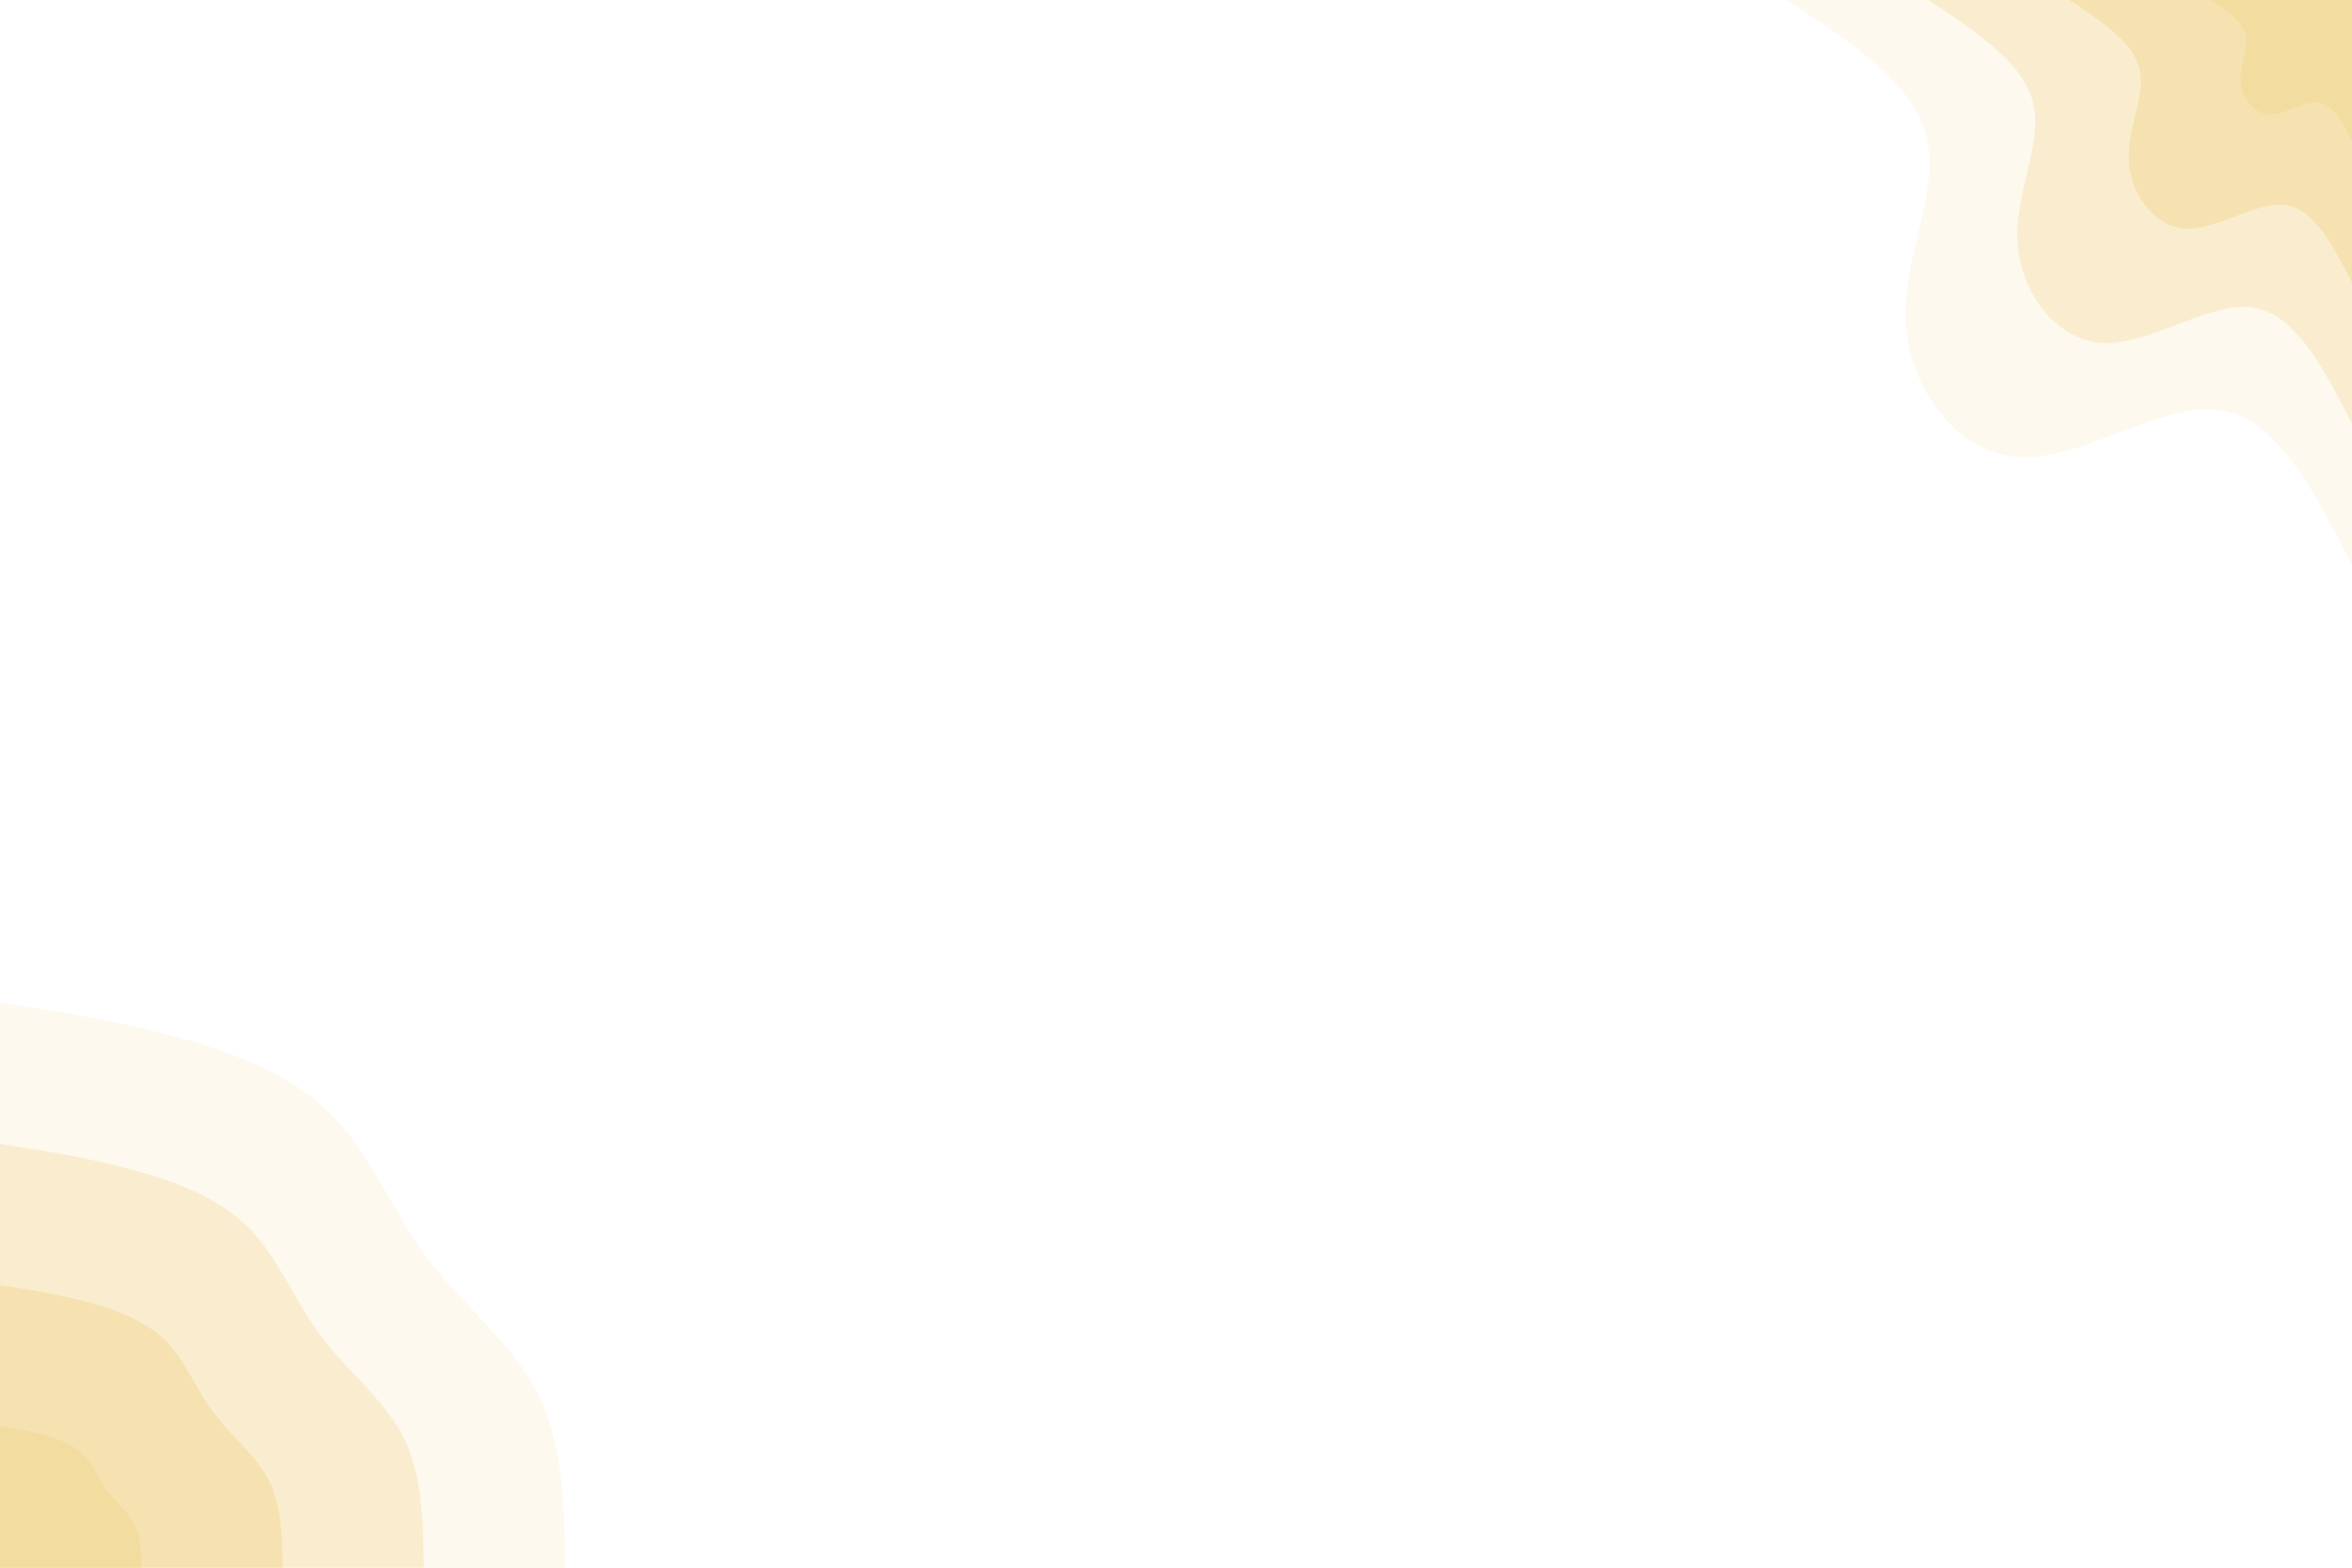 <?xml version="1.0" encoding="utf-8"?>
<svg xmlns="http://www.w3.org/2000/svg" height="600" id="visual" version="1.1" viewBox="0 0 900 600" width="900">
  <rect fill="#FFFFFF" height="600" width="900" x="0" y="0"/>
  <defs>
    <linearGradient id="grad1_0" x1="33.3%" x2="100%" y1="0%" y2="100%">
      <stop offset="20%" stop-color="#f2dca0" stop-opacity="1"/>
      <stop offset="80%" stop-color="#f2dca0" stop-opacity="1"/>
    </linearGradient>
  </defs>
  <defs>
    <linearGradient id="grad1_1" x1="33.3%" x2="100%" y1="0%" y2="100%">
      <stop offset="20%" stop-color="#f2dca0" stop-opacity="1"/>
      <stop offset="80%" stop-color="#f8e7bf" stop-opacity="1"/>
    </linearGradient>
  </defs>
  <defs>
    <linearGradient id="grad1_2" x1="33.3%" x2="100%" y1="0%" y2="100%">
      <stop offset="20%" stop-color="#fcf3df" stop-opacity="1"/>
      <stop offset="80%" stop-color="#f8e7bf" stop-opacity="1"/>
    </linearGradient>
  </defs>
  <defs>
    <linearGradient id="grad1_3" x1="33.3%" x2="100%" y1="0%" y2="100%">
      <stop offset="20%" stop-color="#fcf3df" stop-opacity="1"/>
      <stop offset="80%" stop-color="#ffffff" stop-opacity="1"/>
    </linearGradient>
  </defs>
  <defs>
    <linearGradient id="grad2_0" x1="0%" x2="66.7%" y1="0%" y2="100%">
      <stop offset="20%" stop-color="#f2dca0" stop-opacity="1"/>
      <stop offset="80%" stop-color="#f2dca0" stop-opacity="1"/>
    </linearGradient>
  </defs>
  <defs>
    <linearGradient id="grad2_1" x1="0%" x2="66.7%" y1="0%" y2="100%">
      <stop offset="20%" stop-color="#f8e7bf" stop-opacity="1"/>
      <stop offset="80%" stop-color="#f2dca0" stop-opacity="1"/>
    </linearGradient>
  </defs>
  <defs>
    <linearGradient id="grad2_2" x1="0%" x2="66.7%" y1="0%" y2="100%">
      <stop offset="20%" stop-color="#f8e7bf" stop-opacity="1"/>
      <stop offset="80%" stop-color="#fcf3df" stop-opacity="1"/>
    </linearGradient>
  </defs>
  <defs>
    <linearGradient id="grad2_3" x1="0%" x2="66.7%" y1="0%" y2="100%">
      <stop offset="20%" stop-color="#ffffff" stop-opacity="1"/>
      <stop offset="80%" stop-color="#fcf3df" stop-opacity="1"/>
    </linearGradient>
  </defs>
  <g transform="translate(900, 0)">
    <path d="M0 216.3C-14.4 188.1 -28.8 159.9 -51 156.9C-73.2 154 -103.2 176.2 -127.2 175C-151.1 173.8 -169 149.1 -170.7 124C-172.4 99 -157.7 73.6 -162.6 52.8C-167.5 32.1 -191.9 16.1 -216.3 0L0 0Z" fill="#fef9ef"/>
    <path d="M0 162.2C-10.8 141.1 -21.6 119.9 -38.2 117.7C-54.9 115.5 -77.4 132.2 -95.4 131.3C-113.3 130.3 -126.8 111.8 -128 93C-129.3 74.2 -118.3 55.2 -122 39.6C-125.6 24.1 -143.9 12 -162.2 0L0 0Z" fill="#faedcf"/>
    <path d="M0 108.2C-7.2 94.1 -14.4 79.9 -25.5 78.5C-36.6 77 -51.6 88.1 -63.6 87.5C-75.6 86.9 -84.5 74.5 -85.4 62C-86.2 49.5 -78.9 36.8 -81.3 26.4C-83.8 16.1 -96 8 -108.2 0L0 0Z" fill="#f5e2b0"/>
    <path d="M0 54.1C-3.6 47 -7.2 40 -12.7 39.2C-18.3 38.5 -25.8 44.1 -31.8 43.8C-37.8 43.4 -42.3 37.3 -42.7 31C-43.1 24.7 -39.4 18.4 -40.7 13.2C-41.9 8 -48 4 -54.1 0L0 0Z" fill="#f2dca0"/>
  </g>
  <g transform="translate(0, 600)">
    <path d="M0 -216.3C21.9 -212.9 43.9 -209.5 66.1 -203.5C88.4 -197.6 111 -189.1 126.4 -173.9C141.7 -158.8 149.9 -136.9 163.4 -118.7C177 -100.5 196 -86 205.7 -66.9C215.5 -47.7 215.9 -23.8 216.3 0L0 0Z" fill="#fef9ef"/>
    <path d="M0 -162.2C16.4 -159.7 32.9 -157.1 49.6 -152.6C66.3 -148.2 83.3 -141.8 94.8 -130.5C106.3 -119.1 112.4 -102.7 122.6 -89C132.7 -75.4 147 -64.5 154.3 -50.1C161.6 -35.8 161.9 -17.9 162.2 0L0 0Z" fill="#faedcf"/>
    <path d="M0 -108.2C11 -106.5 21.9 -104.7 33.1 -101.8C44.2 -98.8 55.5 -94.6 63.2 -87C70.9 -79.4 74.9 -68.5 81.7 -59.4C88.5 -50.3 98 -43 102.9 -33.4C107.7 -23.8 108 -11.9 108.2 0L0 0Z" fill="#f5e2b0"/>
    <path d="M0 -54.1C5.5 -53.2 11 -52.4 16.5 -50.9C22.1 -49.4 27.8 -47.3 31.6 -43.5C35.4 -39.7 37.5 -34.2 40.9 -29.7C44.2 -25.1 49 -21.5 51.4 -16.7C53.9 -11.9 54 -6 54.1 0L0 0Z" fill="#f2dca0"/>
  </g>
</svg>